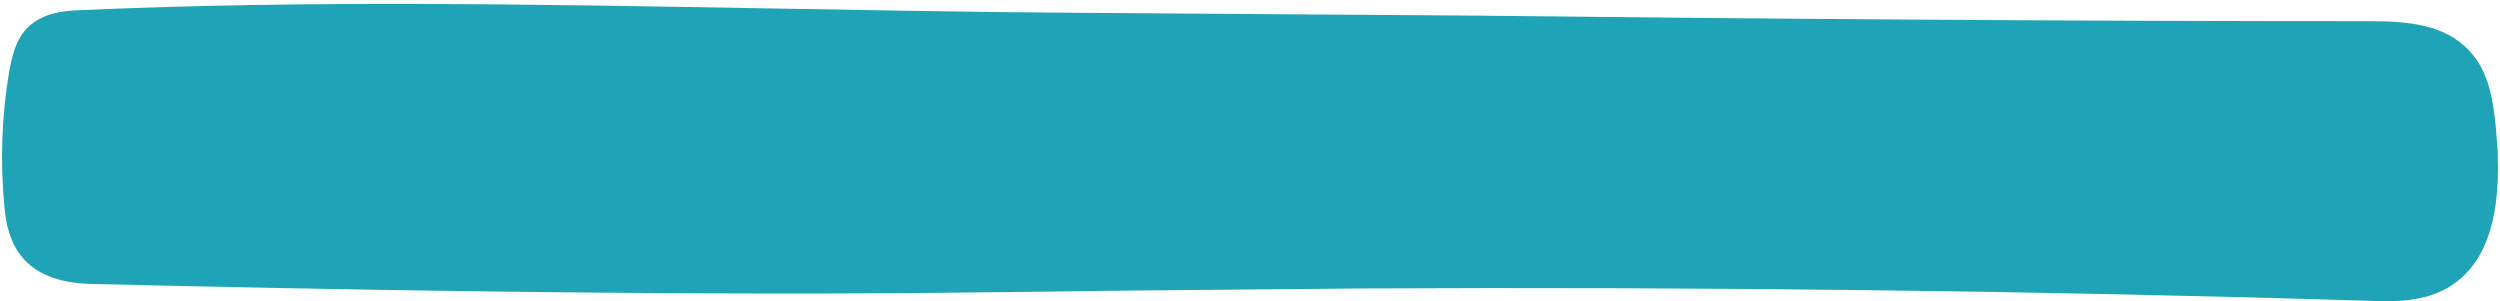 <?xml version="1.0" encoding="UTF-8" standalone="no"?><svg xmlns="http://www.w3.org/2000/svg" xmlns:xlink="http://www.w3.org/1999/xlink" fill="#000000" height="54" preserveAspectRatio="xMidYMid meet" version="1" viewBox="-0.3 -0.8 448.1 54.0" width="448.1" zoomAndPan="magnify"><g id="change1_1"><path d="M436.8,47.5c-4,2.3-8.8,2.2-13.3,2c-59.8-1.8-119.6-2.5-179.4-2.2c-37.5,0.2-75.2,1.1-112.6,0.9 c-38.5-0.1-77-0.8-115.4-1.7C7.8,46.4,3.4,43.5,2.6,35c-0.8-7.9-0.5-16,0.9-23.9c0.4-2.2,0.9-4.4,2.4-6c2.1-2.2,5.4-2.5,8.4-2.6 C74-0.1,133.7,2.7,193.4,3c76.9,0.5,153.9,1.4,230.9,1.4c5.7,0,12.1,0.4,15.9,4.5c3.1,3.3,3.7,8.2,4.1,12.7c0.1,1.5,0.3,3,0.3,4.5 C444.9,34.6,443.7,43.5,436.8,47.5z" fill="#1ea4b6"/></g><g id="change2_1"><path d="M427.3,53.2c-1.3,0-2.5-0.1-3.6-0.1c-58.5-1.8-118.8-2.5-179.3-2.2c-14.6,0.1-29.4,0.3-43.8,0.4 c-22.6,0.3-46,0.6-68.9,0.5c-33.3-0.1-68.9-0.6-115.4-1.7C3.3,49.9,1,42.2,0.5,36.3c-0.8-8.2-0.5-16.4,0.9-24.6 c0.5-2.5,1.1-5.2,3-7.3c3-3.2,7.6-3.3,10.1-3.4c40.9-1.8,82.4-1,122.5-0.3c18.6,0.3,37.8,0.7,56.6,0.8c23.6,0.2,47.3,0.3,70.9,0.5 C317.1,2.6,371.3,3,424.6,3c6.7,0,13.4,0.6,17.7,5.3c3.6,3.8,4.3,9.1,4.8,14.2c0,0.5,0.1,1,0.1,1.5c0.1,1,0.2,2.1,0.2,3.2 c0.4,12-2.5,19.8-9,23.6l0,0C434.9,52.8,430.9,53.2,427.3,53.2z M270.8,45.8c51.6,0,103,0.8,153.1,2.3c4.6,0.2,8.7,0.2,12-1.7 c4.8-2.8,6.9-9,6.6-19.1c0-1-0.1-1.9-0.2-2.9c0-0.5-0.1-1-0.1-1.6c-0.4-4.3-0.9-8.5-3.4-11.2c-3-3.3-8.6-3.7-14.1-3.7 c-53.4,0-107.6-0.4-160-0.9c-23.6-0.2-47.3-0.4-70.9-0.5c-18.9-0.1-38.1-0.4-56.7-0.8C96.9,5.1,55.5,4.3,14.7,6.1 C12.3,6.2,9.5,6.4,8,7.9C7,9,6.6,10.8,6.3,12.6c-1.4,7.7-1.7,15.5-0.9,23.2c0.6,6.7,3.5,9.2,11,9.3c46.5,1.1,82.1,1.6,115.4,1.7 c22.8,0.1,46.2-0.2,68.8-0.5c14.4-0.2,29.2-0.4,43.8-0.4C253.2,45.8,262,45.8,270.8,45.8z" fill="#1ea4b6"/></g></svg>
